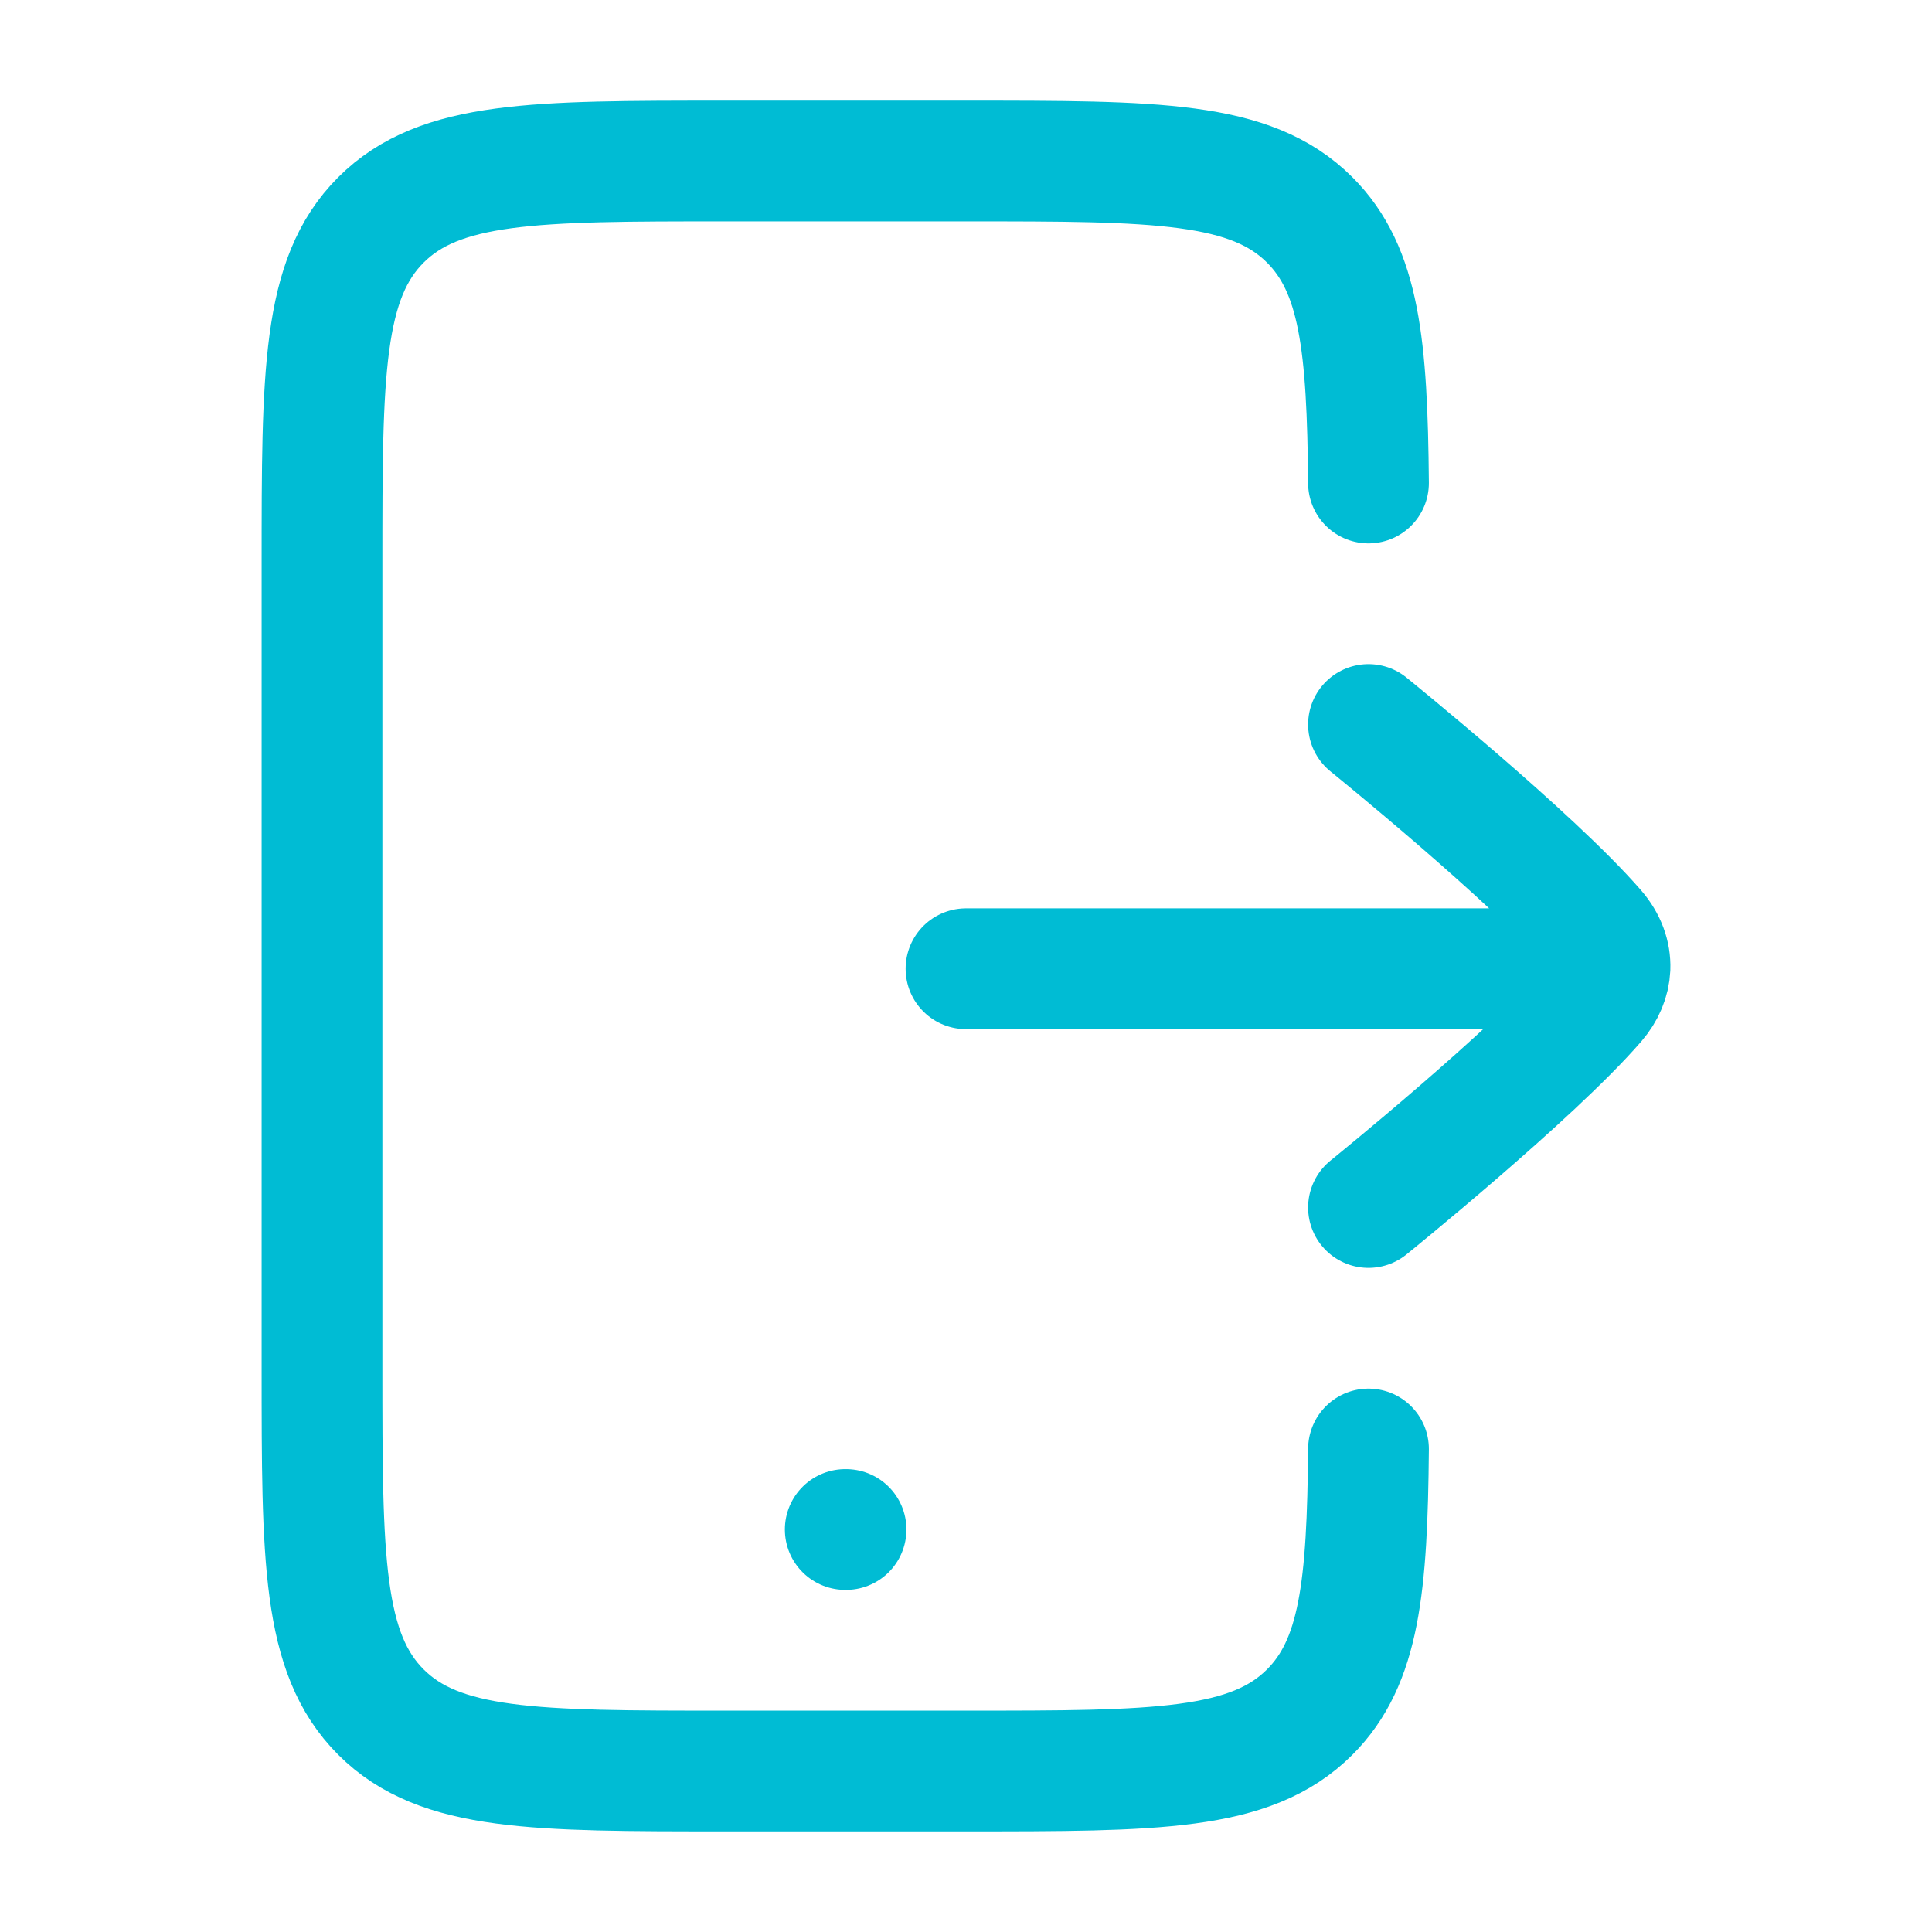 <svg xmlns="http://www.w3.org/2000/svg" viewBox="0 0 24 24" width="48" height="48" color="#00bcd4" fill="none">
    <path d="M10.5 19H10.51" stroke="#00bcd4" stroke-width="1.5" stroke-linecap="round" stroke-linejoin="round"></path>
    <path d="M19 12.034H12M17 9C17 9 19.037 10.647 19.821 11.553C19.947 11.699 20.006 11.863 20 12.025C19.993 12.171 19.934 12.316 19.821 12.447C19.037 13.353 17 15 17 15" stroke="#00bcd4" stroke-width="1.5" stroke-linecap="round" stroke-linejoin="round"></path>
    <path d="M17 6C16.985 4.293 16.891 3.353 16.27 2.732C15.538 2 14.359 2 12.002 2H9.001C6.644 2 5.465 2 4.732 2.732C4 3.464 4 4.643 4 7V17C4 19.357 4 20.535 4.732 21.268C5.465 22 6.644 22 9.001 22H12.002C14.359 22 15.538 22 16.27 21.268C16.891 20.647 16.985 19.706 17 18" stroke="#00bcd4" stroke-width="1.5" stroke-linecap="round" stroke-linejoin="round"></path>
</svg>